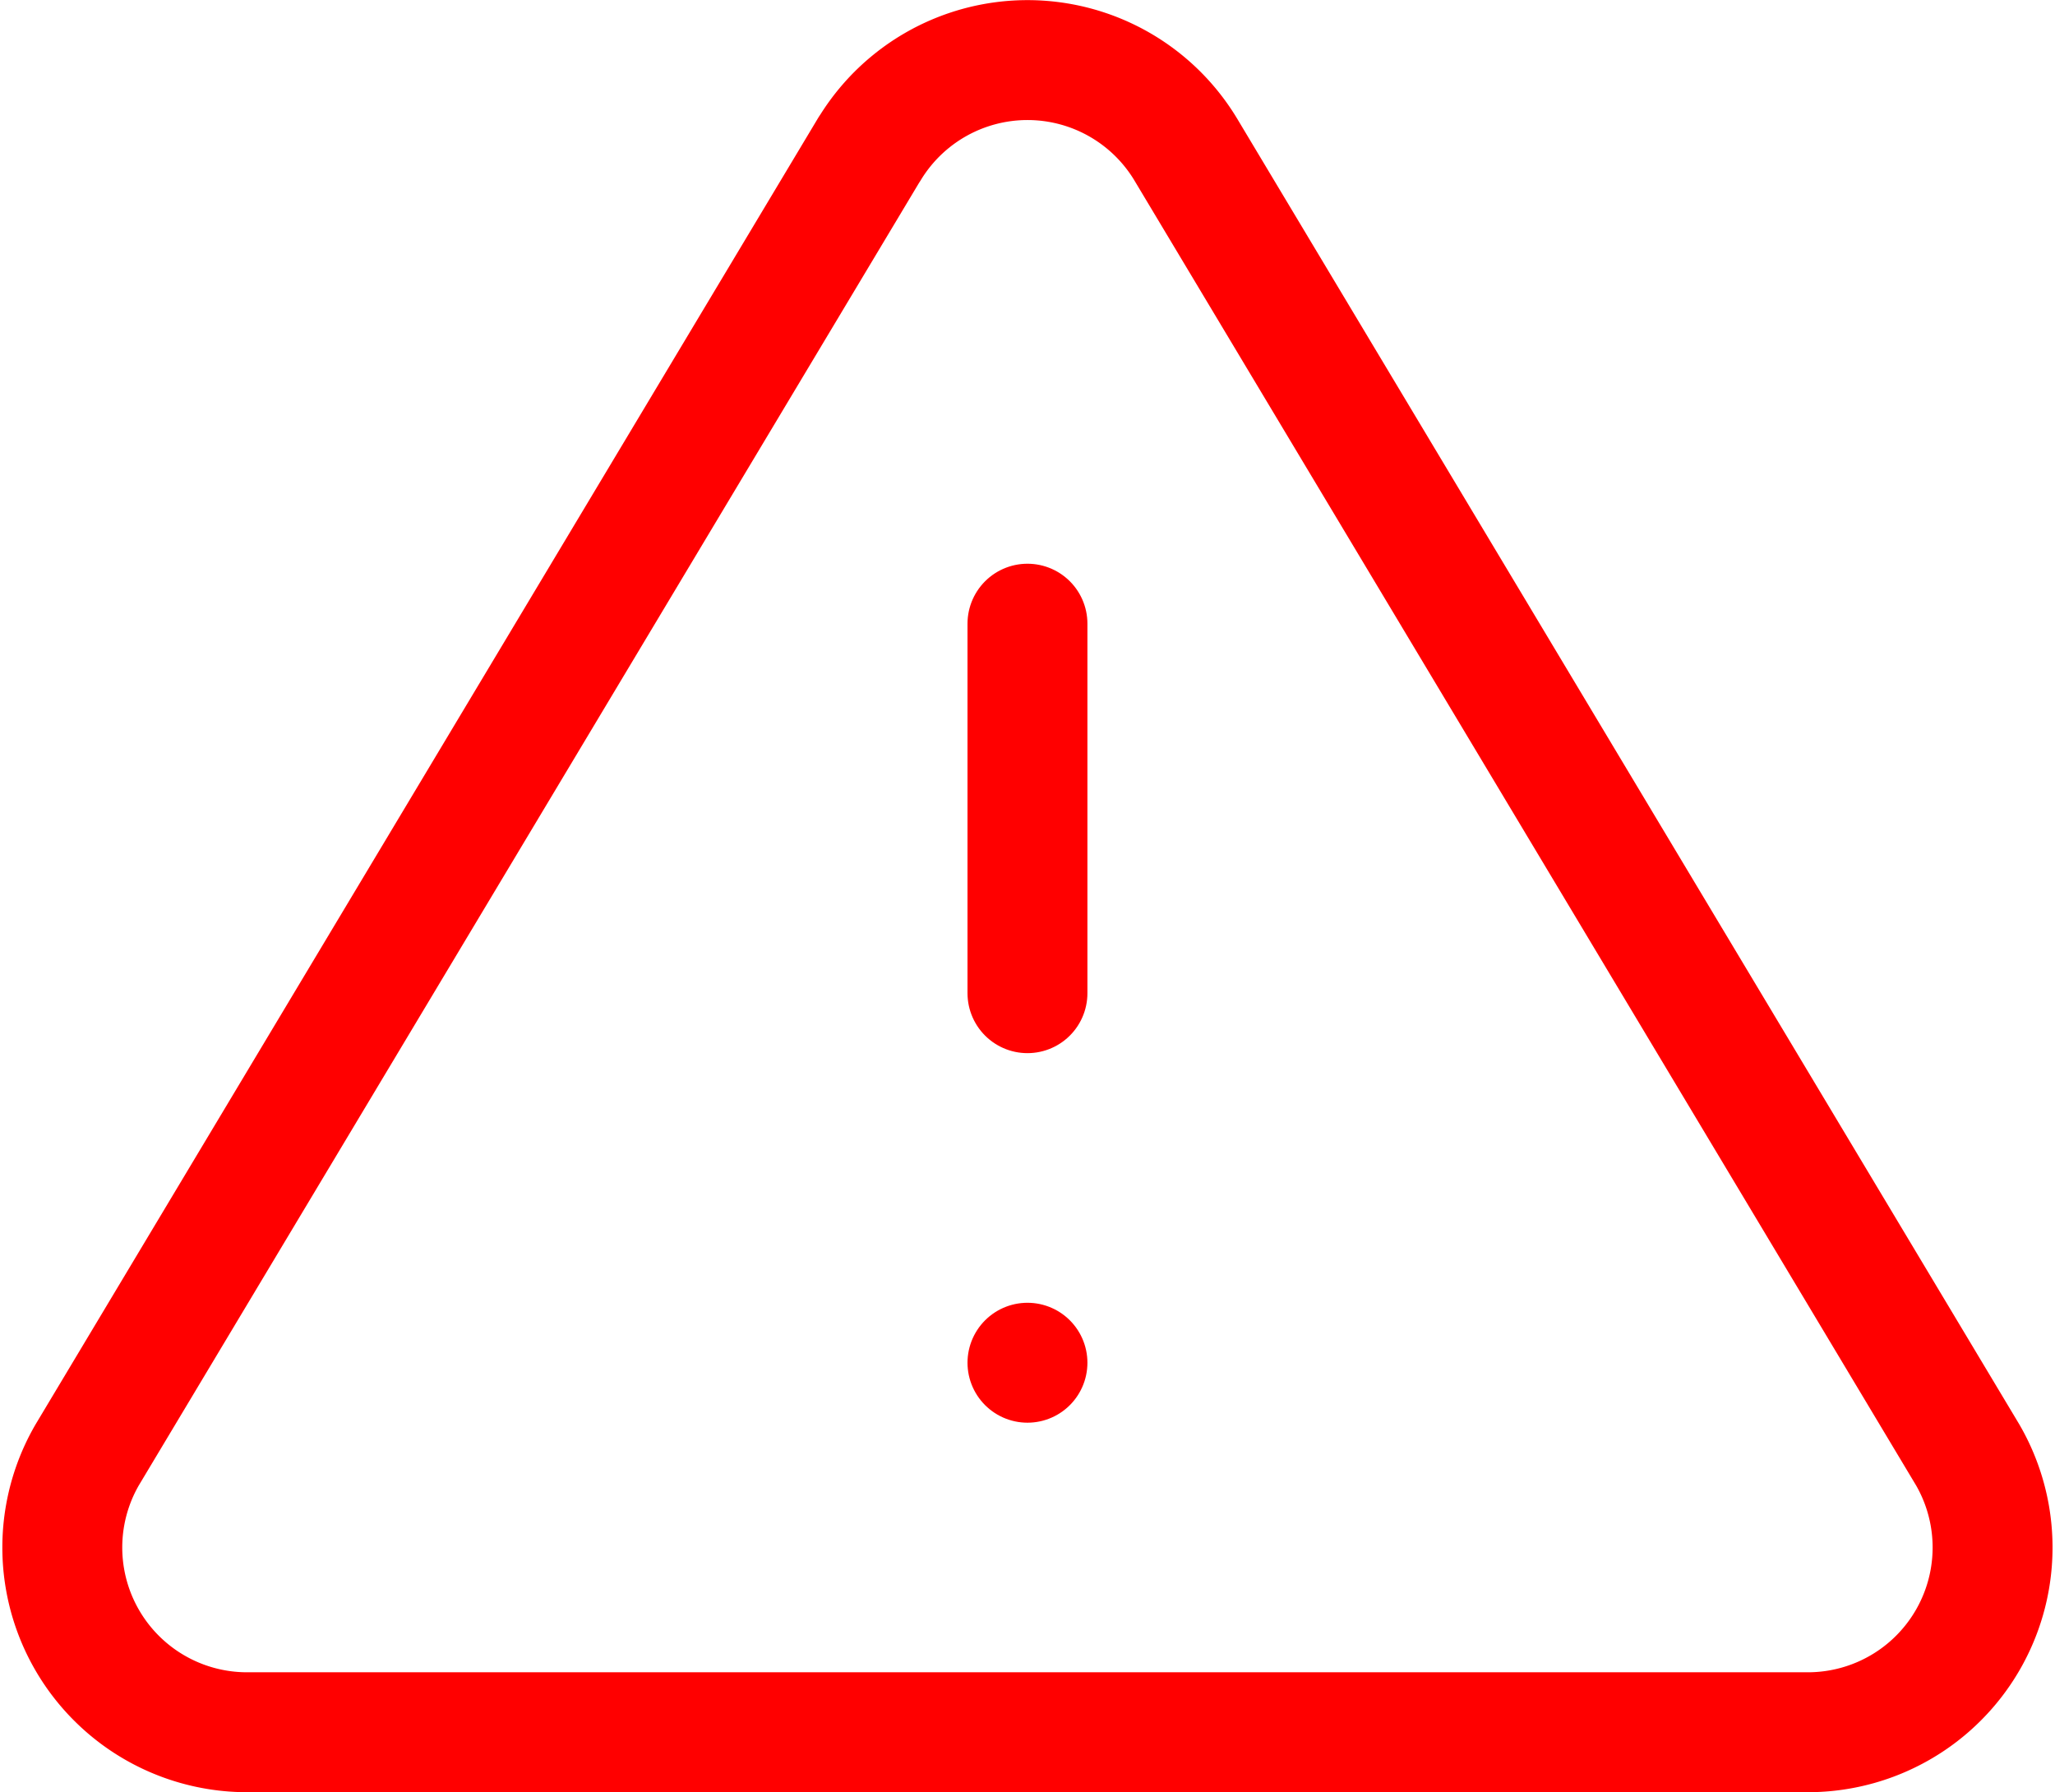 <svg xmlns="http://www.w3.org/2000/svg" width="51.412" height="44.836" viewBox="0 0 51.412 44.836">
  <g id="Icon_feather-alert-triangle" data-name="Icon feather-alert-triangle" transform="translate(-0.769 -2.846)">
    <path id="パス_438" data-name="パス 438" d="M22.522,6.571,2.947,39.249A4.622,4.622,0,0,0,6.9,46.182H46.048A4.622,4.622,0,0,0,50,39.249L30.425,6.571a4.622,4.622,0,0,0-7.9,0Z" fill="none" stroke="red" stroke-linecap="round" stroke-linejoin="round" stroke-width="3"/>
    <path id="パス_439" data-name="パス 439" d="M18,13.5v9.244" transform="translate(8.474 4.949)" fill="none" stroke="red" stroke-linecap="round" stroke-linejoin="round" stroke-width="3"/>
    <path id="パス_440" data-name="パス 440" d="M18,25.5h0" transform="translate(8.474 11.438)" fill="none" stroke="red" stroke-linecap="round" stroke-linejoin="round" stroke-width="3"/>
  </g>
</svg>
